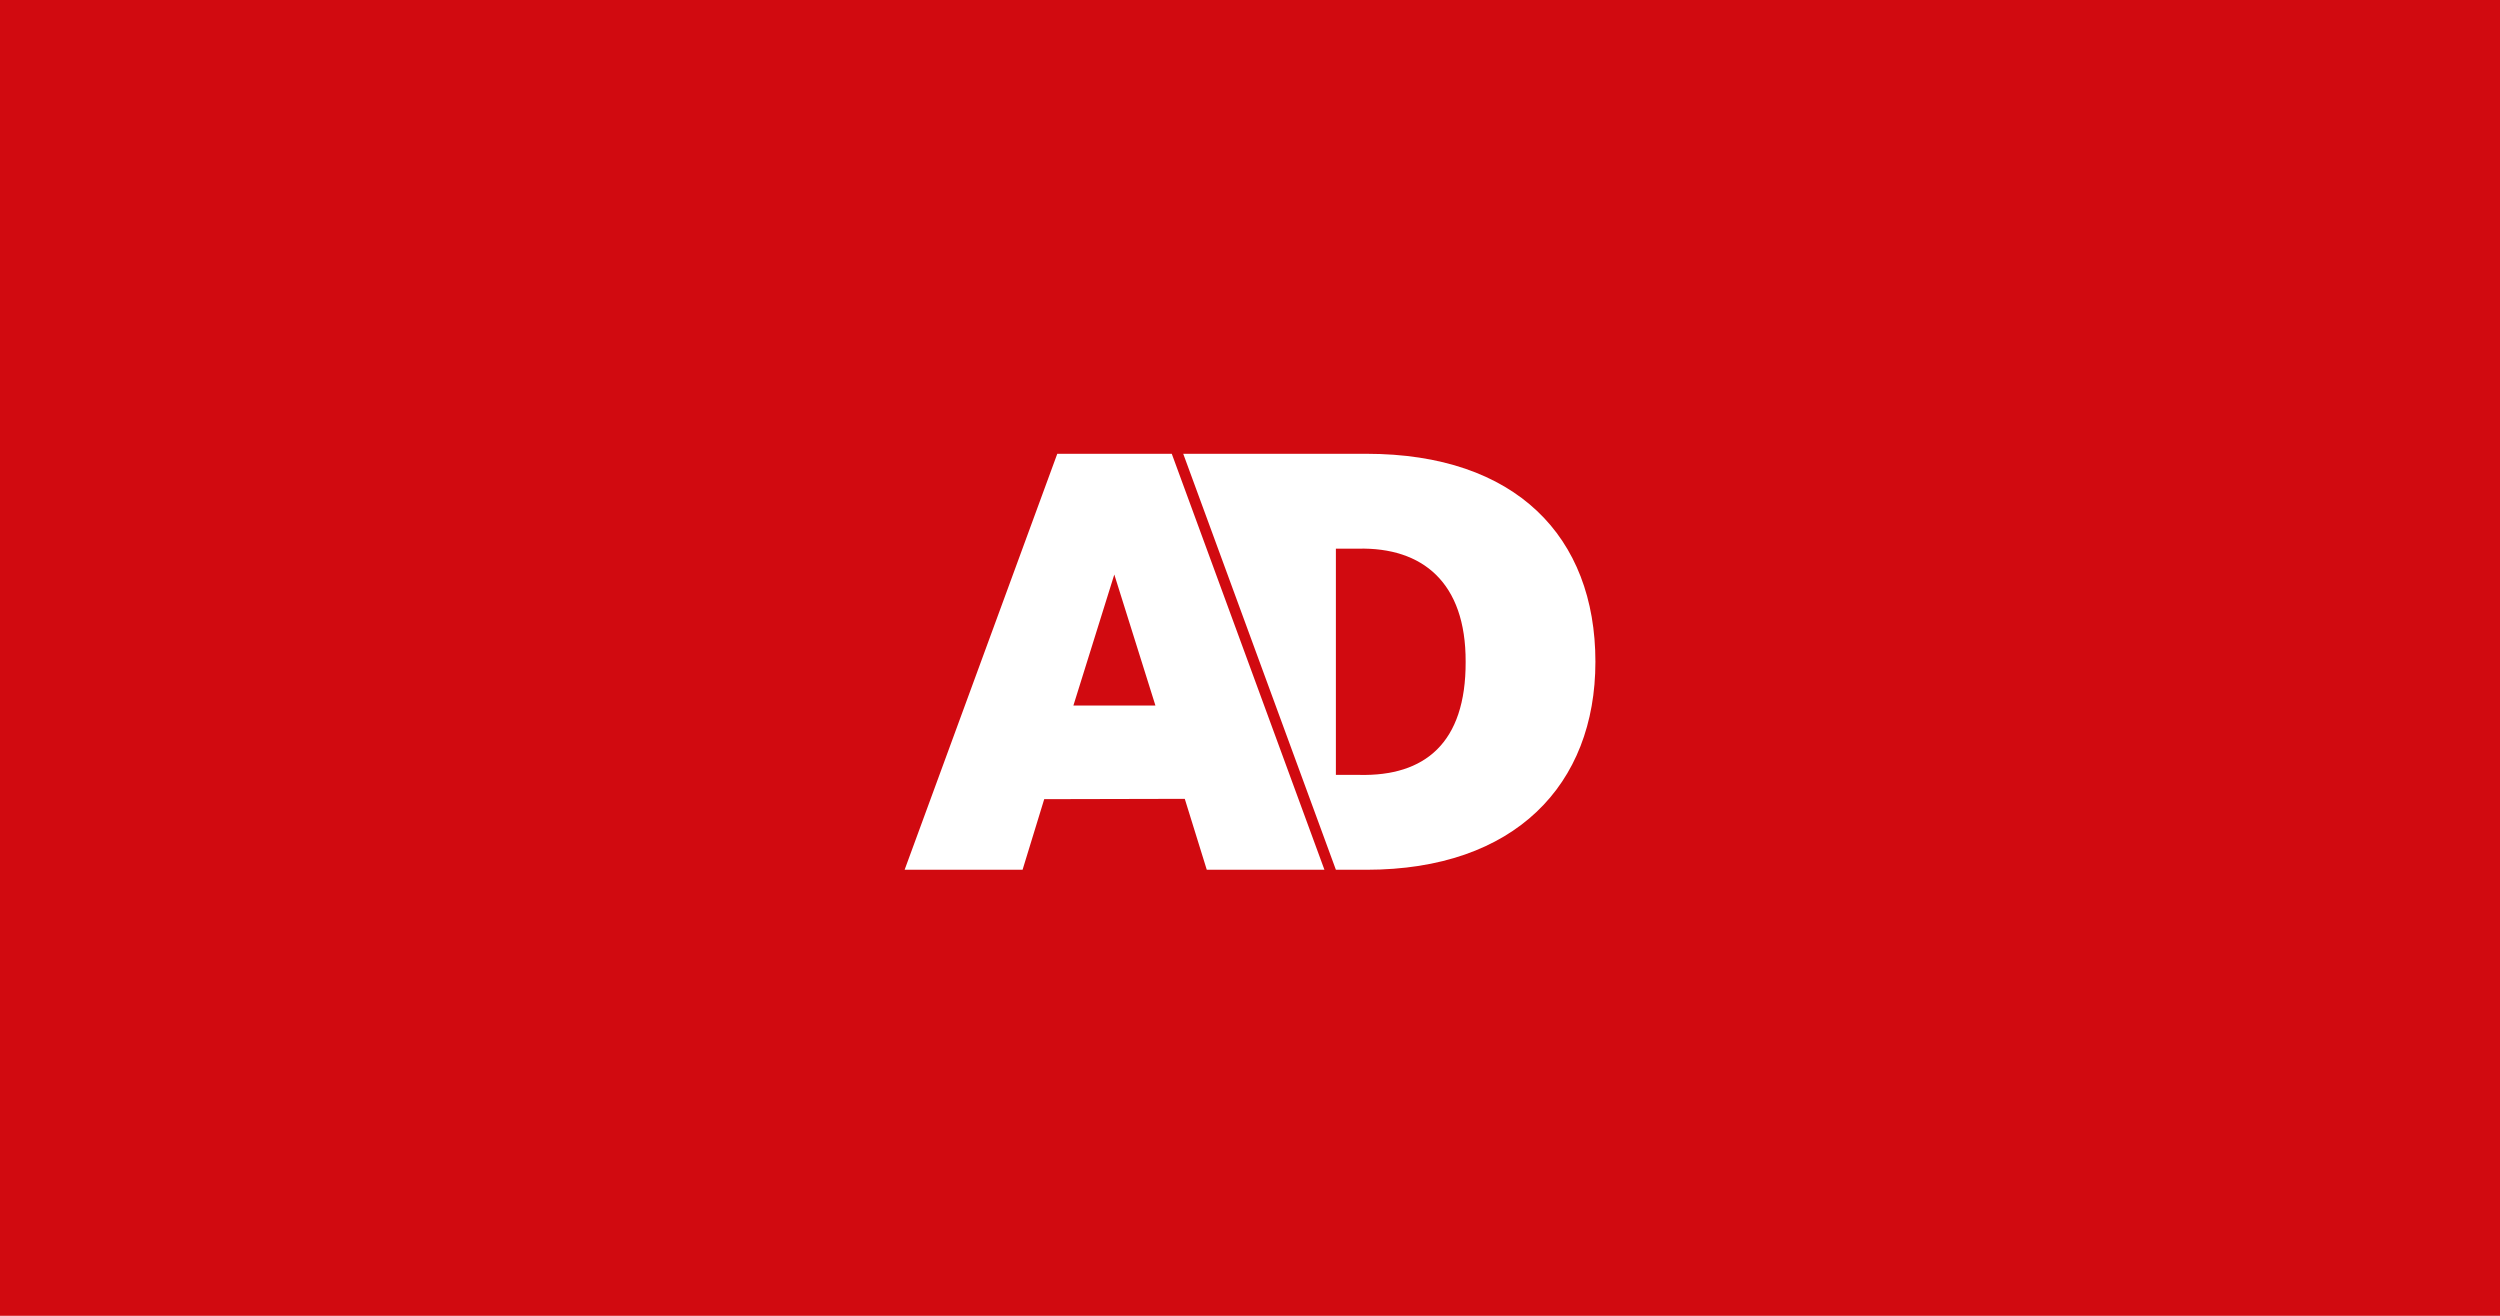 <svg xmlns="http://www.w3.org/2000/svg" viewBox="0 0 950 500"><path d="M0 500h950V0H0z" class="mono" style="fill:#d10a10"/><path fill="#fff" d="M519.24 172.44c56.837 0 87.016 31.536 87.016 79.036 0 46.713-30.592 79.036-87.016 79.036h-11.602l-58.011-158.07zm-73.967 0 58.011 158.07h-44.711l-8.36-26.95-53.413.122-8.223 26.828h-44.822l58.01-158.07zm111.67 79.036c.114-30.156-16.421-43.558-40.812-42.984h-8.497v85.969h8.91c24.805.574 40.514-12.04 40.399-42.985m-133.51-33.157-15.546 49.784h31.174z" class="has-white-on-default has-white-on-reversed" style="stroke-width:3"/></svg>